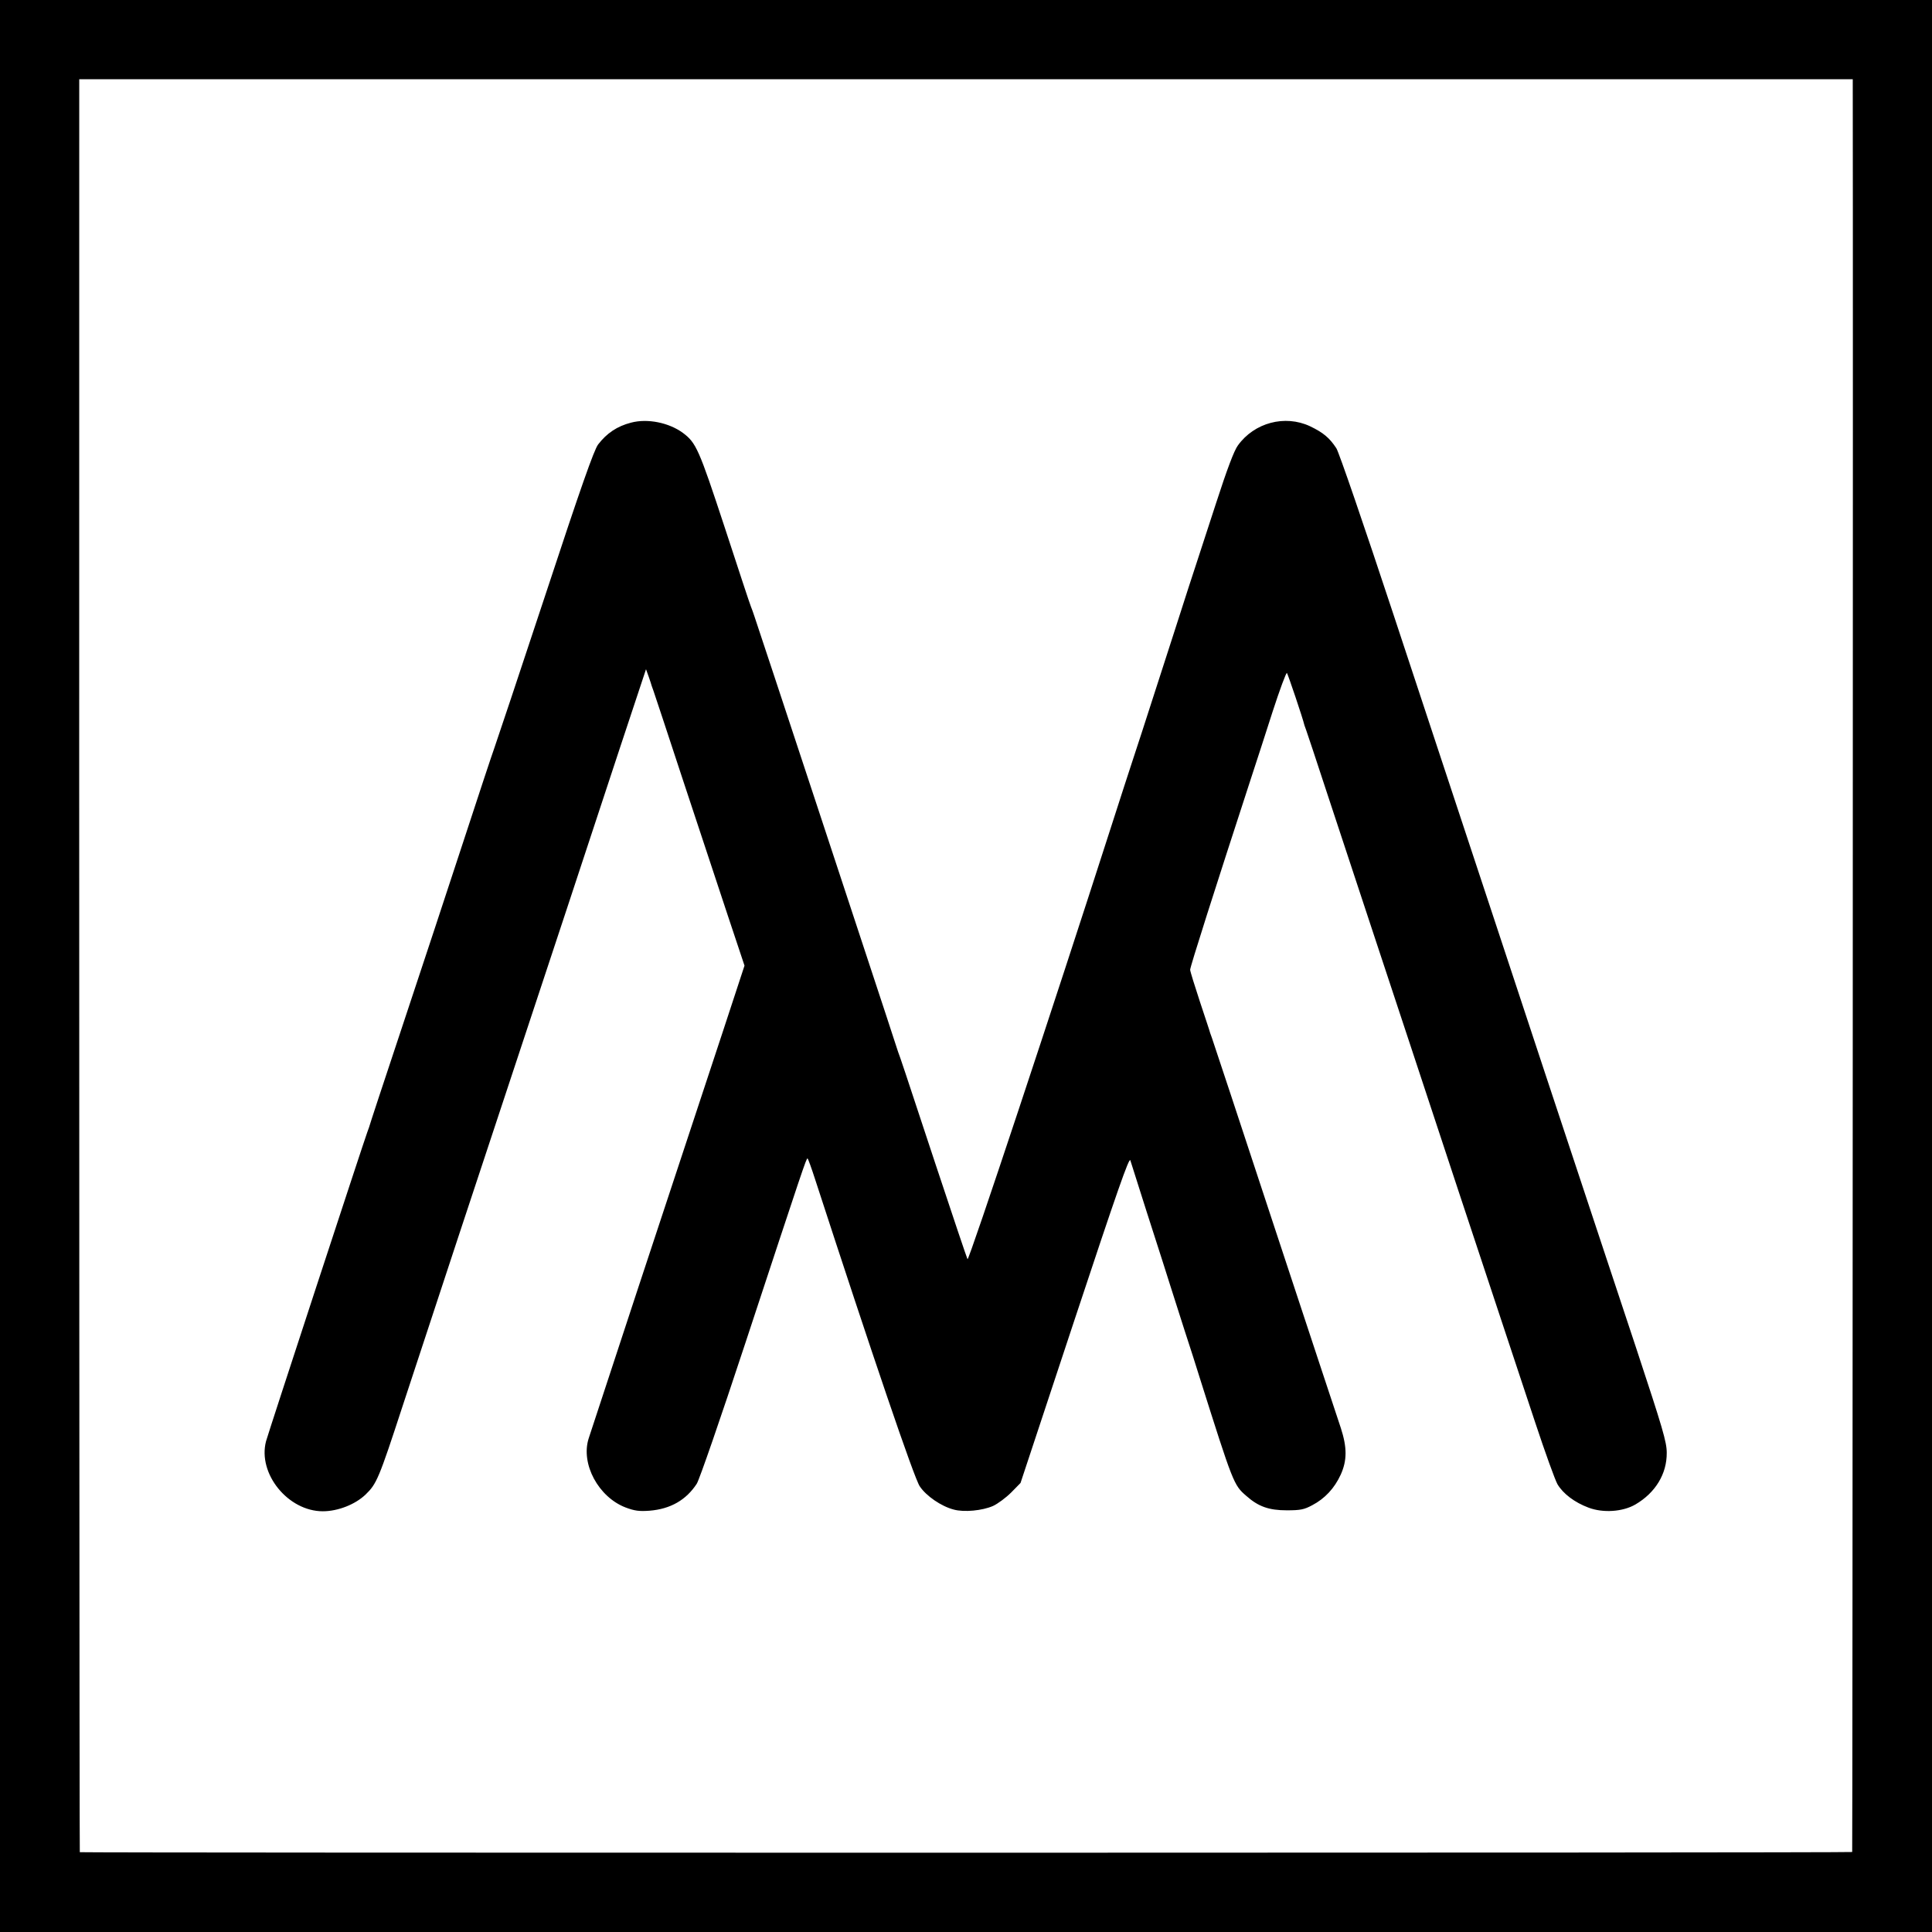 <svg version="1" xmlns="http://www.w3.org/2000/svg" width="1365.333" height="1365.333" viewBox="0 0 1024 1024"><path d="M0 512v512h1024V0H0v512zM982 47.7c.2 83.2-.1 933.7-.3 933.9-.5.5-938.9.5-939.4.1-.2-.3-.4-440.7-.3-907.5V42h940v5.7z"/><path d="M334.5 224c-7.4 1.9-12.9 5.6-17.5 11.6-2.2 3-9 22.2-28 79.9-13.8 41.8-26 78.2-27 81-1 2.7-8.4 25-16.4 49.5-8 24.5-22.5 68.3-32.2 97.5-9.7 29.1-17.7 53.4-17.8 54-.2.5-.6 1.7-.9 2.5-1.6 4.2-52.7 160.1-53.7 163.9-4.5 17.2 11.7 37.1 30.1 37.1 8 0 17.2-3.6 22.7-8.9 5.8-5.6 7-8.3 19.5-46.6 8.3-25.4 41.5-126.1 87.2-264 7.8-23.7 20.4-61.9 28-84.9l13.9-41.9 1.4 3.9c.7 2.1 1.5 4.3 1.6 4.9.2.5.6 1.7.9 2.5.3.8 7.4 22.2 15.7 47.5 8.4 25.3 19.1 57.8 23.9 72.2l8.7 26.1-11.3 34.4c-26.5 80-70.2 212.6-71.3 216.2-4.3 13.5 5.2 31.1 19.6 36.6 4.8 1.8 7.2 2.1 12.7 1.7 11.1-.9 19.4-5.7 25-14.3 1.4-2.2 12.6-34.6 25.7-74.4 30.8-93.4 32.3-98 33-98 .3.1 2.1 5.1 4.1 11.3 30.1 92.5 52.5 158.4 55.4 162.5 3.4 5.1 11.4 10.6 18 12.3 5.4 1.5 15.1.6 20.8-1.9 2.6-1.2 6.9-4.4 9.7-7.2l4.9-5 28.7-86.7c22.5-67.9 28.9-86.2 29.5-84.3 1.3 4.3 16 50.3 17.4 54.5.7 2.2 2.4 7.6 3.8 12s4.8 15 7.5 23.5c2.8 8.5 6.4 19.8 8 25 17.8 56.3 18.1 57.1 24.7 62.8 6.4 5.7 12 7.7 21.5 7.7 7.3 0 9.2-.4 13.5-2.7 6.7-3.5 11.8-9 15.1-16.2 3.4-7.5 3.4-14.4.1-24.6-1.4-4.1-17.2-52-35.2-106.5-17.9-54.5-32.9-99.7-33.2-100.5-.3-.8-.7-2-.9-2.5-.1-.6-2.6-8-5.4-16.5-2.8-8.5-5.2-16.2-5.2-17-.1-1.3 13-42.4 32.1-101 2.6-8 7.9-24.1 11.6-35.8 3.8-11.7 7.2-20.9 7.6-20.5.5.6 8.4 23.9 9.3 27.8.2.5.6 1.7.9 2.5.3.8 5.6 16.6 11.6 35 6.1 18.4 17.1 51.9 24.6 74.5 7.5 22.5 27.5 83.3 44.6 135s35.4 106.8 40.6 122.5c5.2 15.7 10.5 30.4 11.8 32.7 3 5 9 9.6 16.5 12.4 7.7 2.9 18.1 2.2 24.8-1.7 10.6-6.2 16.7-16.2 16.6-27.4 0-5.7-2.1-12.8-16.2-55.5-9-27-30.7-92.7-48.4-146-17.6-53.4-36.7-111-42.3-128-5.7-17.1-22.7-68.8-38-115-15.7-47.5-28.8-85.7-30.2-87.9-3.6-5.5-6.9-8.3-14-11.7-13.3-6.2-29.5-1.9-38.2 10.2-2 2.7-5.7 12.5-11.6 30.7-4.8 14.7-9.5 29.2-10.5 32.2-1 3-6 18.3-11 34-18.3 56.8-21.2 65.6-23 71-1 3-6.2 19-11.5 35.5-29.4 91.5-75 229-75.7 227.9-.3-.5-7.9-23-16.8-49.9-17.2-52.1-18.8-56.9-20-60-.4-1.1-3.4-10.3-6.7-20.5-6.7-20.4-67.8-205.7-69.5-210.5-.5-1.7-1.4-3.9-1.8-5-.5-1.1-6.7-20-13.9-42-13.7-41.6-15.1-44.8-22.2-50.1-7.4-5.4-18.7-7.7-27.4-5.4z"/></svg>